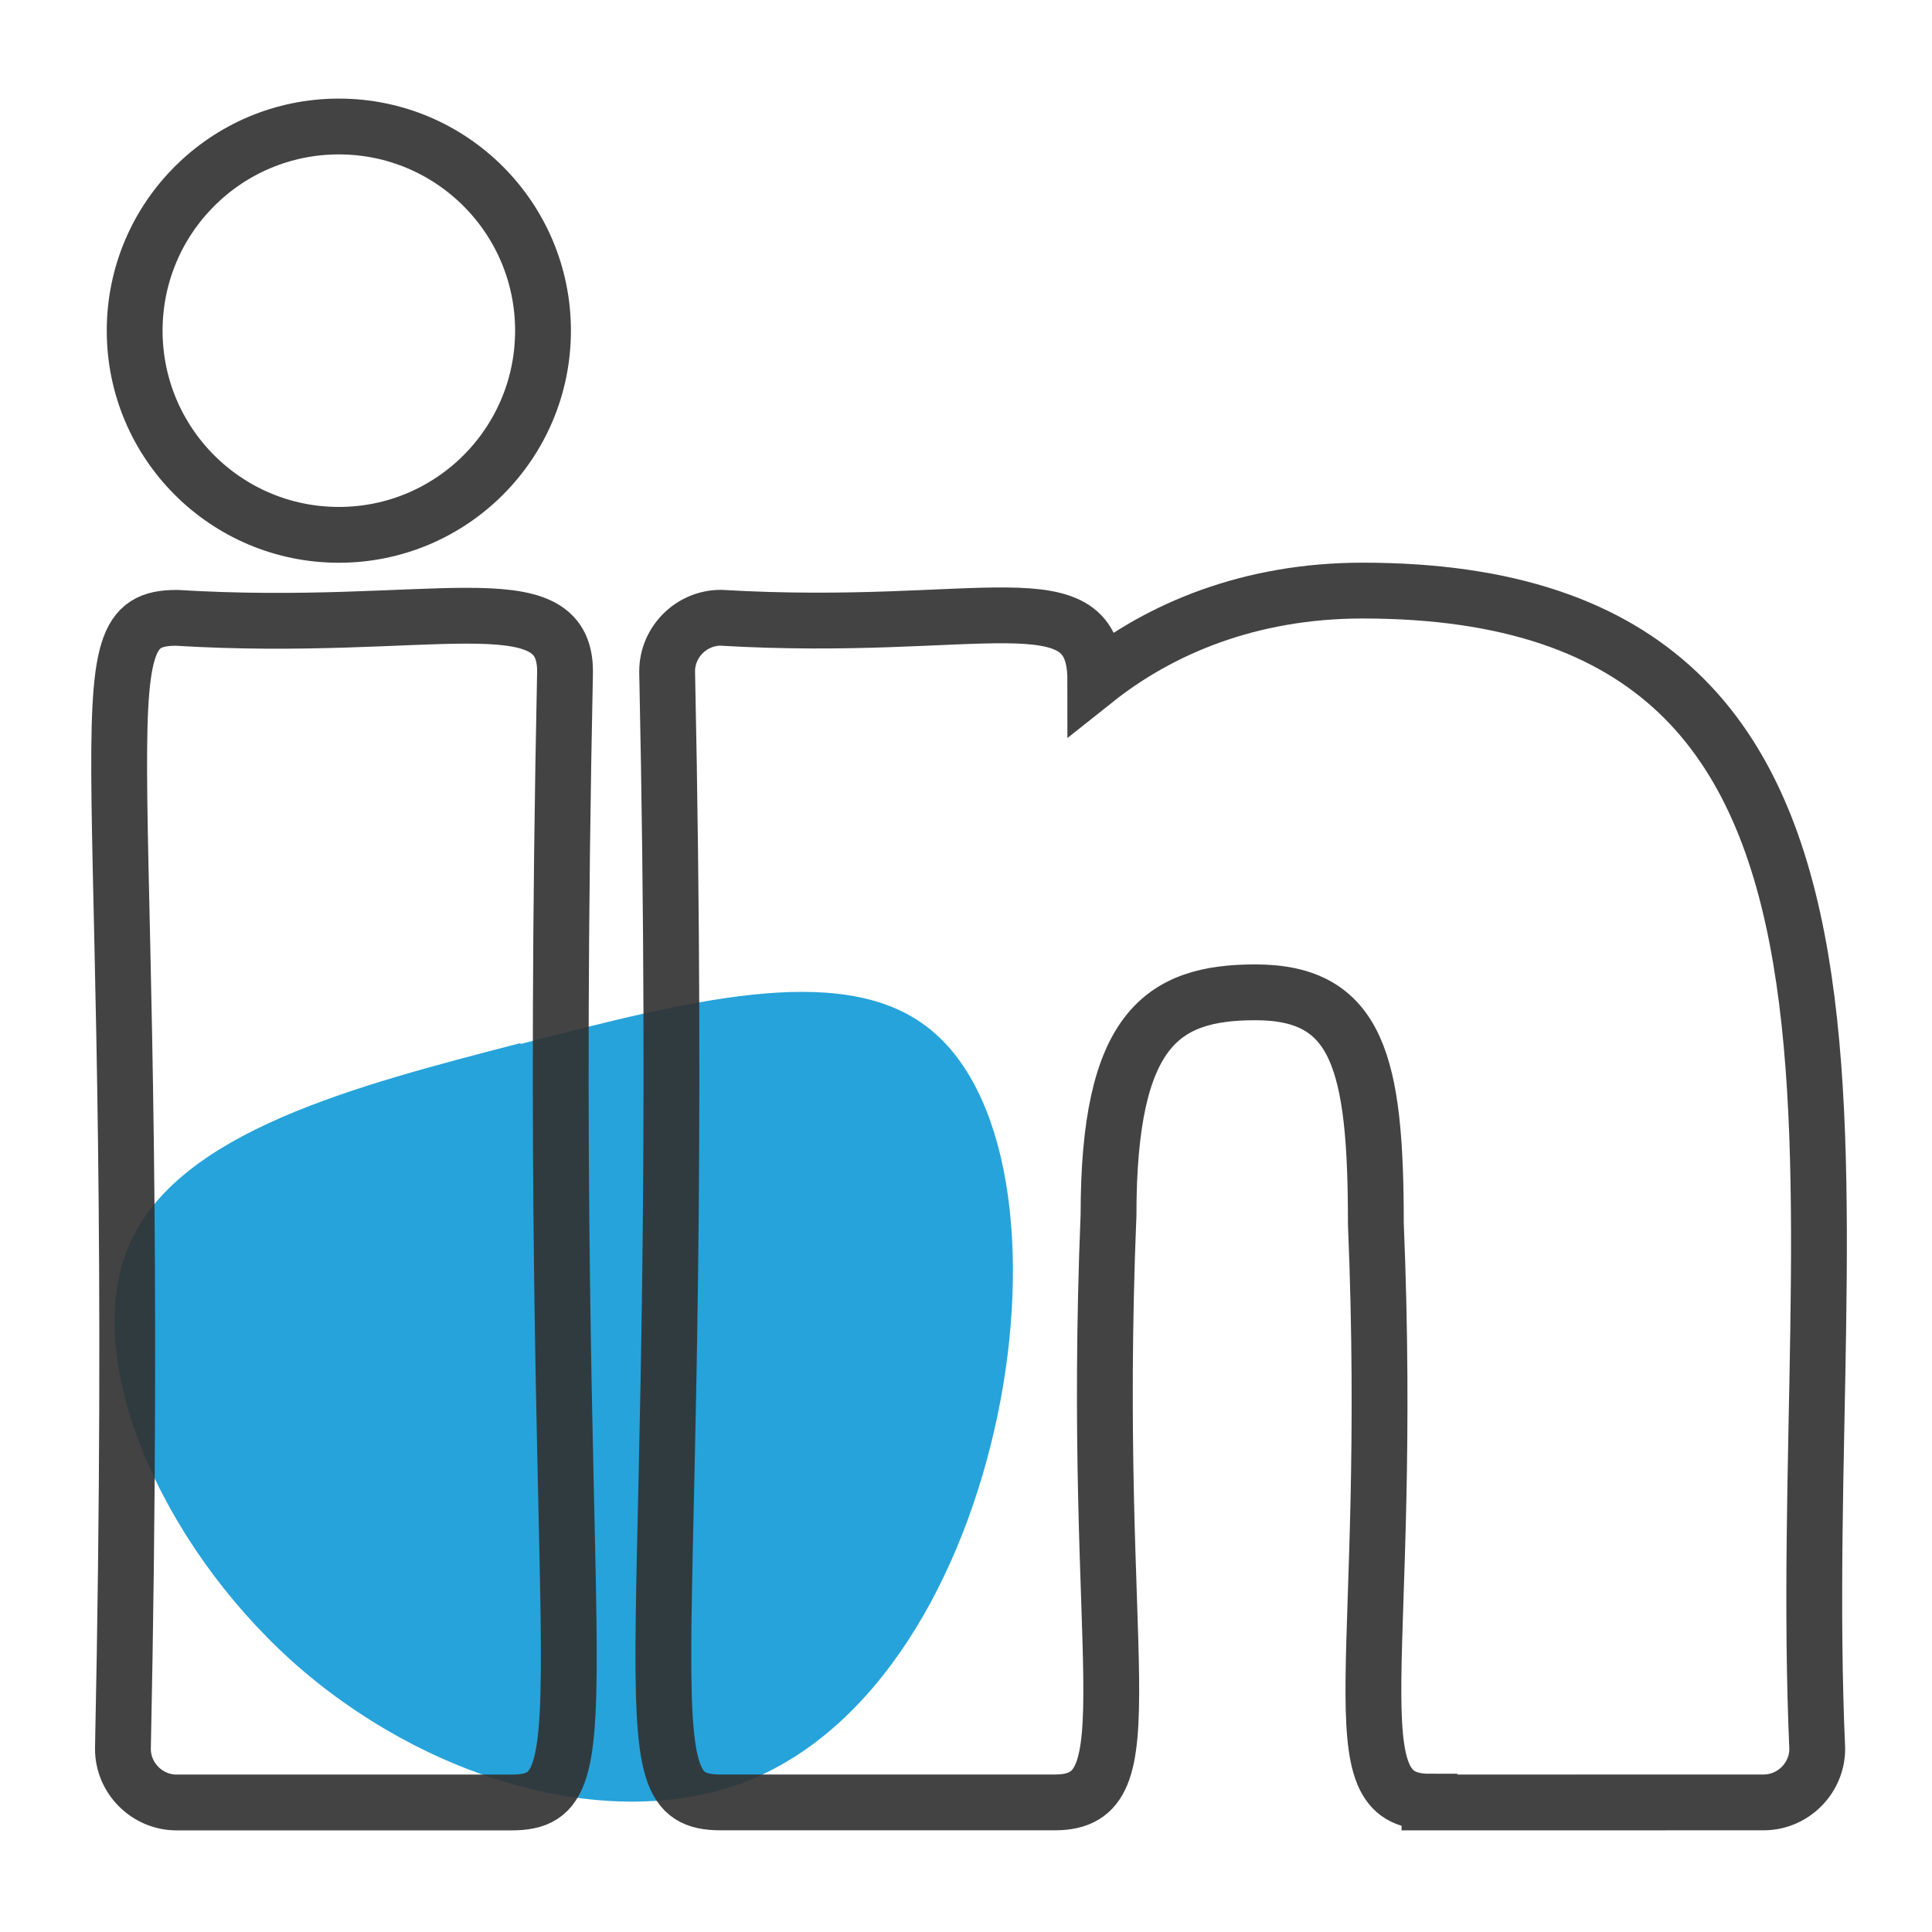 <?xml version="1.0" encoding="UTF-8" standalone="no"?>
<svg
   xmlns:dc="http://purl.org/dc/elements/1.1/"
   xmlns:cc="http://creativecommons.org/ns#"
   xmlns:rdf="http://www.w3.org/1999/02/22-rdf-syntax-ns#"
   xmlns:svg="http://www.w3.org/2000/svg"
   xmlns="http://www.w3.org/2000/svg"
   xmlns:sodipodi="http://sodipodi.sourceforge.net/DTD/sodipodi-0.dtd"
   xmlns:inkscape="http://www.inkscape.org/namespaces/inkscape"
   inkscape:version="0.92.4 (5da689c313, 2019-01-14)"
   sodipodi:docname="sp22-ic-blu-lkdin.svg"
   version="1.1"
   width="55"
   viewBox="0 0 2.578 2.578"
   height="55"
   enable-background="new 0 0 24 24"
   id="regular">
  <defs
     id="defs9" />
  <sodipodi:namedview
     inkscape:snap-global="false"
     inkscape:current-layer="regular"
     inkscape:window-maximized="1"
     inkscape:window-y="-8"
     inkscape:window-x="-8"
     inkscape:cy="84.707235"
     inkscape:cx="-85.855206"
     inkscape:zoom="2.1360461"
     showgrid="false"
     id="namedview7"
     inkscape:window-height="1017"
     inkscape:window-width="1920"
     inkscape:pageshadow="2"
     inkscape:pageopacity="0"
     guidetolerance="10"
     gridtolerance="10"
     objecttolerance="10"
     borderopacity="1"
     bordercolor="#666666"
     pagecolor="#ffffff" />
  <path
     inkscape:connector-curvature="0"
     style="opacity:0.85;fill:#0093d3;fill-opacity:1;stroke-width:0.047"
     d="m 0.695,1.393 c 0.221,-0.057 0.424,-0.11 0.539,-0.025 0.115,0.084 0.142,0.306 0.097,0.521 -0.045,0.215 -0.16,0.422 -0.34,0.49 -0.181,0.067 -0.426,-0.005 -0.602,-0.163 -0.175,-0.158 -0.282,-0.402 -0.217,-0.554 0.065,-0.152 0.302,-0.213 0.522,-0.27 z"
     id="path2" />
  <g
     style="stroke:#323232;stroke-opacity:0.914"
     transform="matrix(0.98,0,0,0.98,10.994,-3.614)"
     id="g1027">
    <path
       inkscape:connector-curvature="0"
       style="fill:none;fill-opacity:1;stroke:#323232;stroke-width:0.076;stroke-miterlimit:4;stroke-dasharray:none;stroke-opacity:0.914"
       d="m -9.272,6.142 c 0.01,0 0.465,-9.77e-5 0.455,-9.77e-5 0.04,0 0.073,-0.033 0.073,-0.073 -0.034,-0.767 0.18,-1.577 -0.619,-1.577 -0.154,0 -0.276,0.052 -0.364,0.122 0,-0.143 -0.154,-0.064 -0.51,-0.085 -0.04,0 -0.073,0.033 -0.073,0.073 0.029,1.383 -0.066,1.54 0.073,1.54 h 0.455 c 0.132,0 0.048,-0.186 0.073,-0.8 0,-0.253 0.073,-0.303 0.2,-0.303 0.14,0 0.164,0.097 0.164,0.315 0.025,0.602 -0.058,0.787 0.073,0.787 z"
       id="path2-4" />
    <path
       inkscape:connector-curvature="0"
       style="fill:none;stroke:#323232;stroke-width:0.076;stroke-miterlimit:4;stroke-dasharray:none;stroke-opacity:0.914"
       d="m -10.978,4.529 c -0.139,0 -0.044,0.155 -0.073,1.54 0,0.04 0.033,0.073 0.073,0.073 h 0.456 c 0.139,0 0.044,-0.155 0.073,-1.54 0,-0.126 -0.184,-0.052 -0.529,-0.073 z"
       id="path4-7" />
    <circle
       style="opacity:1;fill:none;fill-opacity:1;stroke:#323232;stroke-width:0.076;stroke-linecap:round;stroke-linejoin:round;stroke-miterlimit:4;stroke-dasharray:none;stroke-dashoffset:2.751;stroke-opacity:0.914"
       id="path1022"
       cx="-10.757"
       cy="4.138"
       r="0.278" />
  </g>
</svg>
